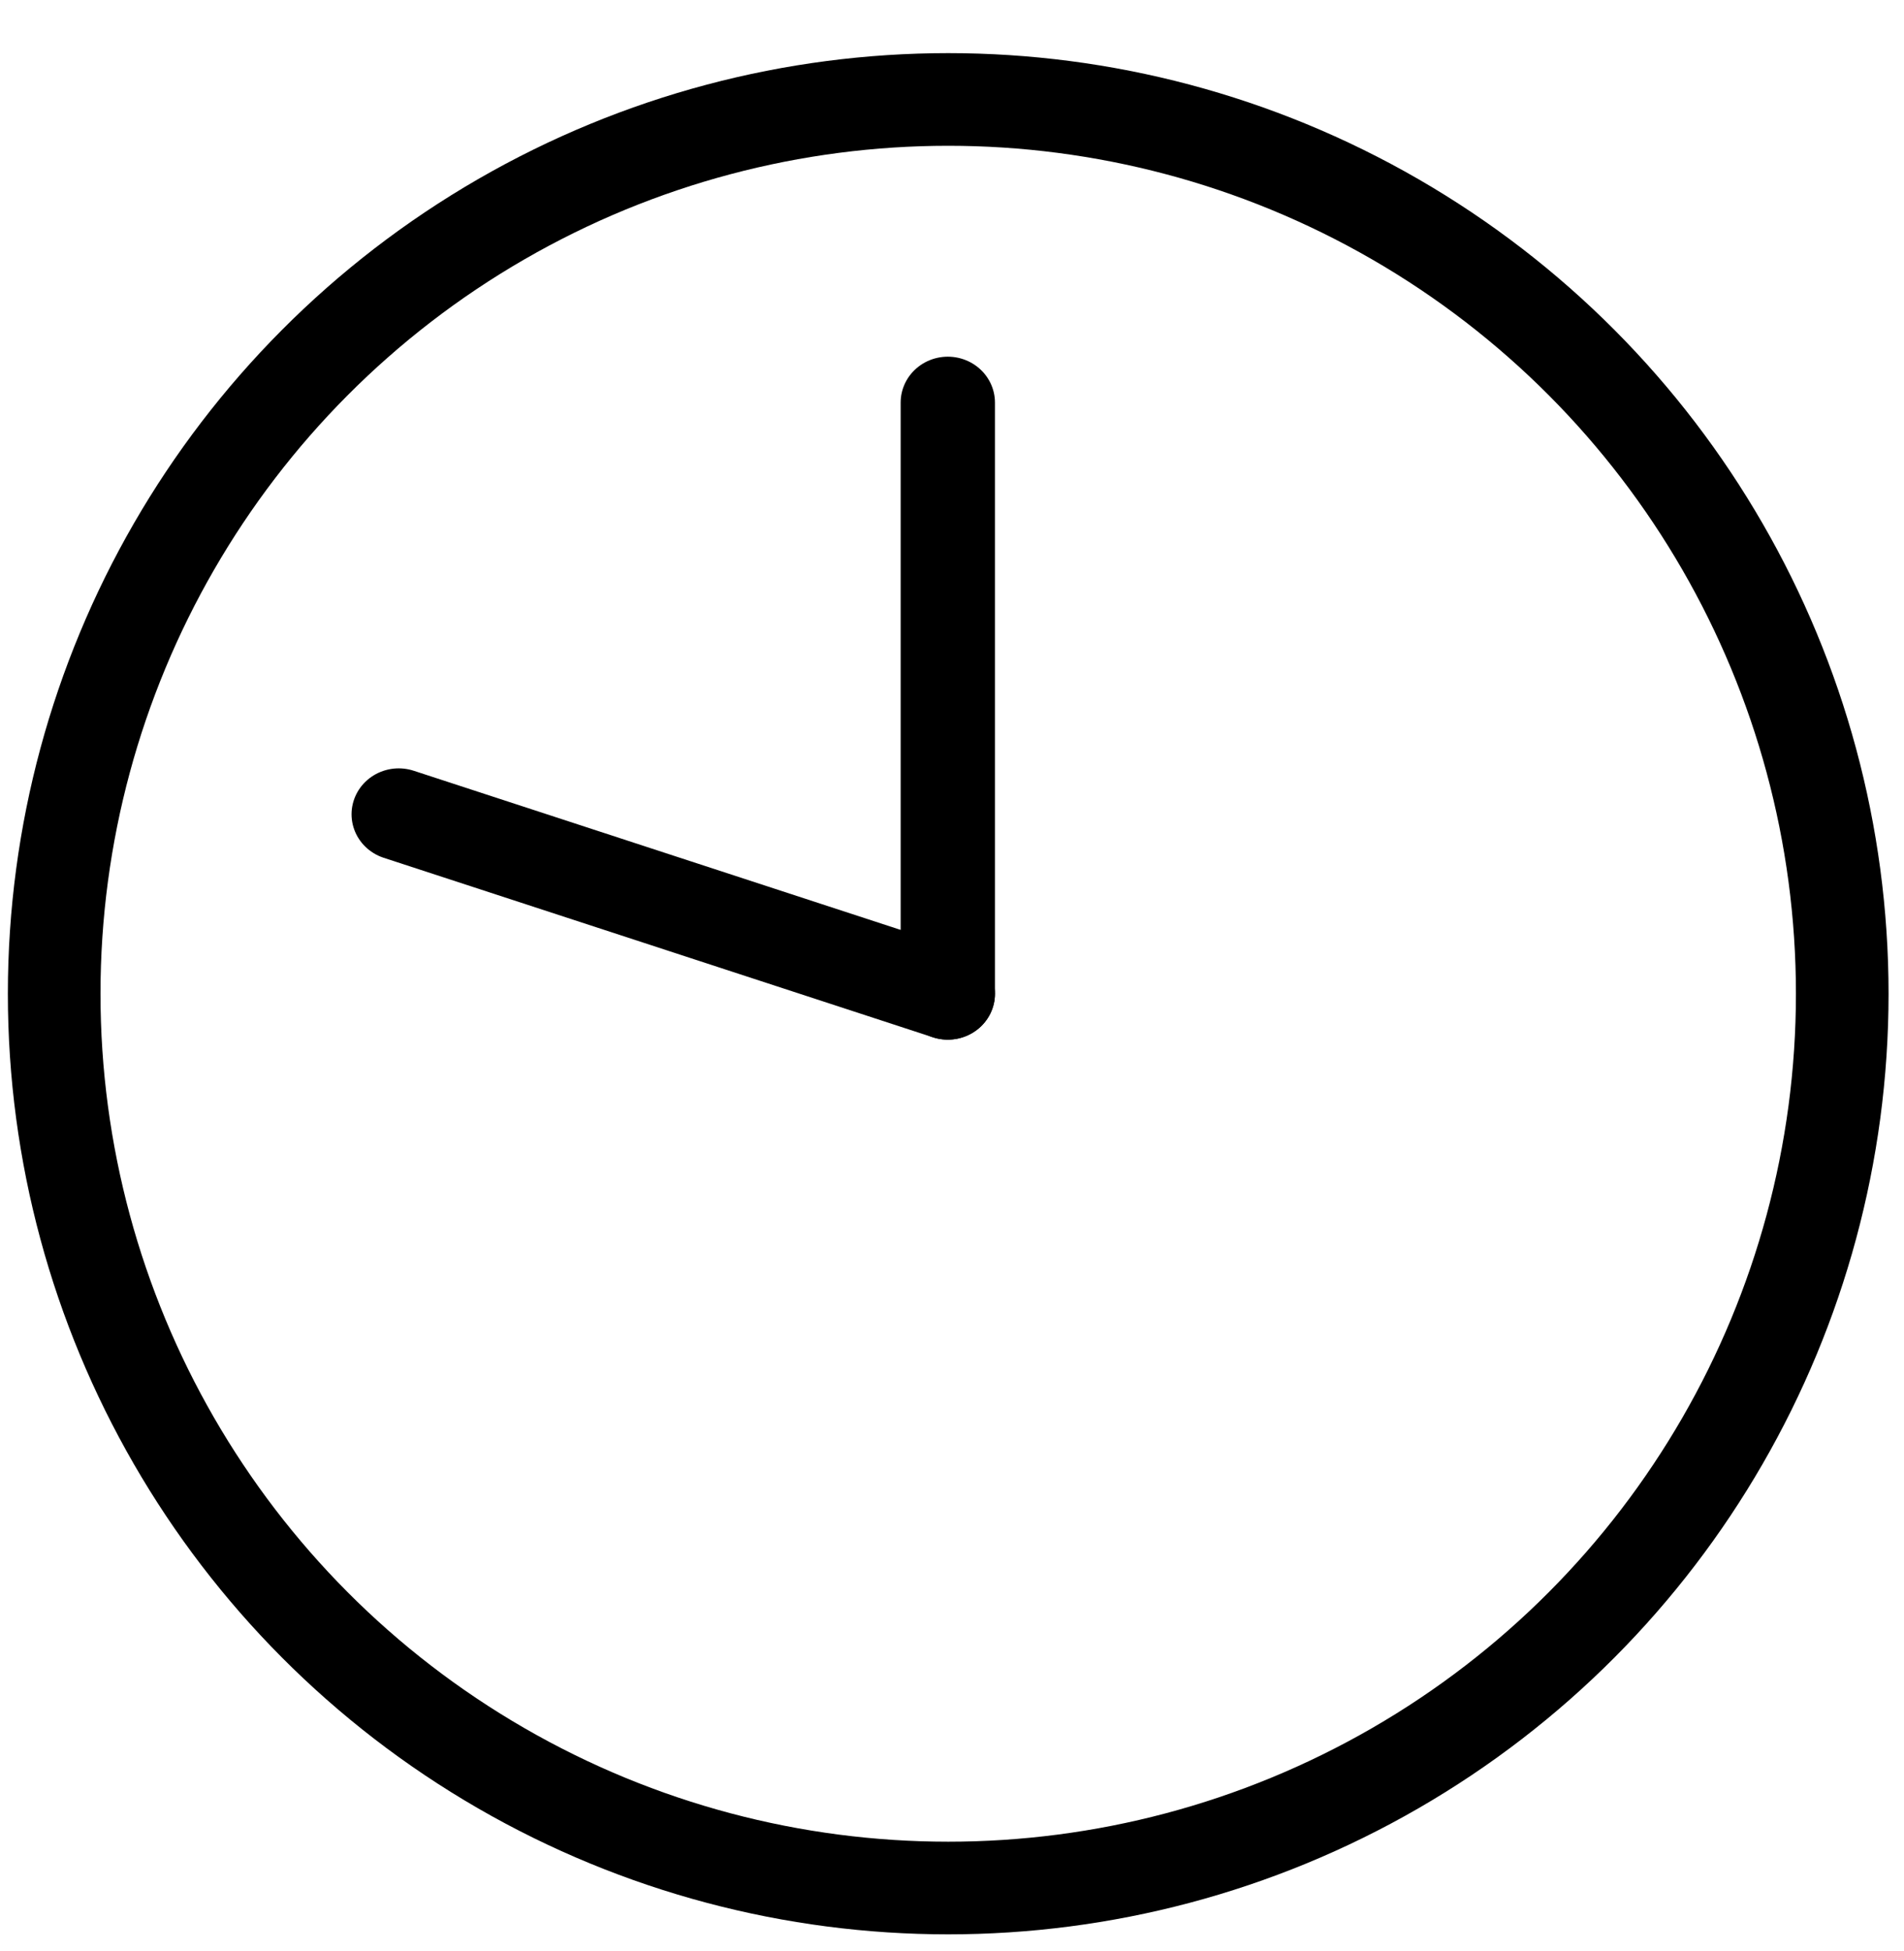 <?xml version="1.0" encoding="UTF-8" standalone="no"?>
<!DOCTYPE svg PUBLIC "-//W3C//DTD SVG 1.1//EN" "http://www.w3.org/Graphics/SVG/1.1/DTD/svg11.dtd">
<svg width="100%" height="100%" viewBox="0 0 41 42" version="1.1" xmlns="http://www.w3.org/2000/svg" xmlns:xlink="http://www.w3.org/1999/xlink" xml:space="preserve" xmlns:serif="http://www.serif.com/" style="fill-rule:evenodd;clip-rule:evenodd;stroke-linejoin:round;stroke-miterlimit:1.414;">
    <g transform="matrix(1,0,0,1,0,-379)">
        <g transform="matrix(0.953,0,0,0.953,-676.078,115.945)">
            <rect id="czasc" x="709.34" y="276.971" width="43.017" height="43.017" style="fill:none;"/>
            <g id="czasc1" serif:id="czasc">
                <g transform="matrix(1.648,0,0,1.648,708,275.63)">
                    <g id="Artboard1">
                        <g>
                            <circle cx="13.863" cy="13.863" r="12.258" style="fill:none;stroke:black;stroke-width:1.27px;"/>
                            <g transform="matrix(-0.862,0,0,0.839,25.622,1.649)">
                                <path d="M13.648,14.558L13.648,4.9" style="fill:none;stroke:black;stroke-width:1.5px;stroke-linecap:round;"/>
                            </g>
                            <g transform="matrix(-0.862,0,0,0.839,25.622,1.33)">
                                <path d="M13.648,14.938L22.382,12.006" style="fill:none;stroke:black;stroke-width:1.5px;stroke-linecap:round;"/>
                            </g>
                        </g>
                    </g>
                </g>
            </g>
        </g>
    </g>
</svg>
